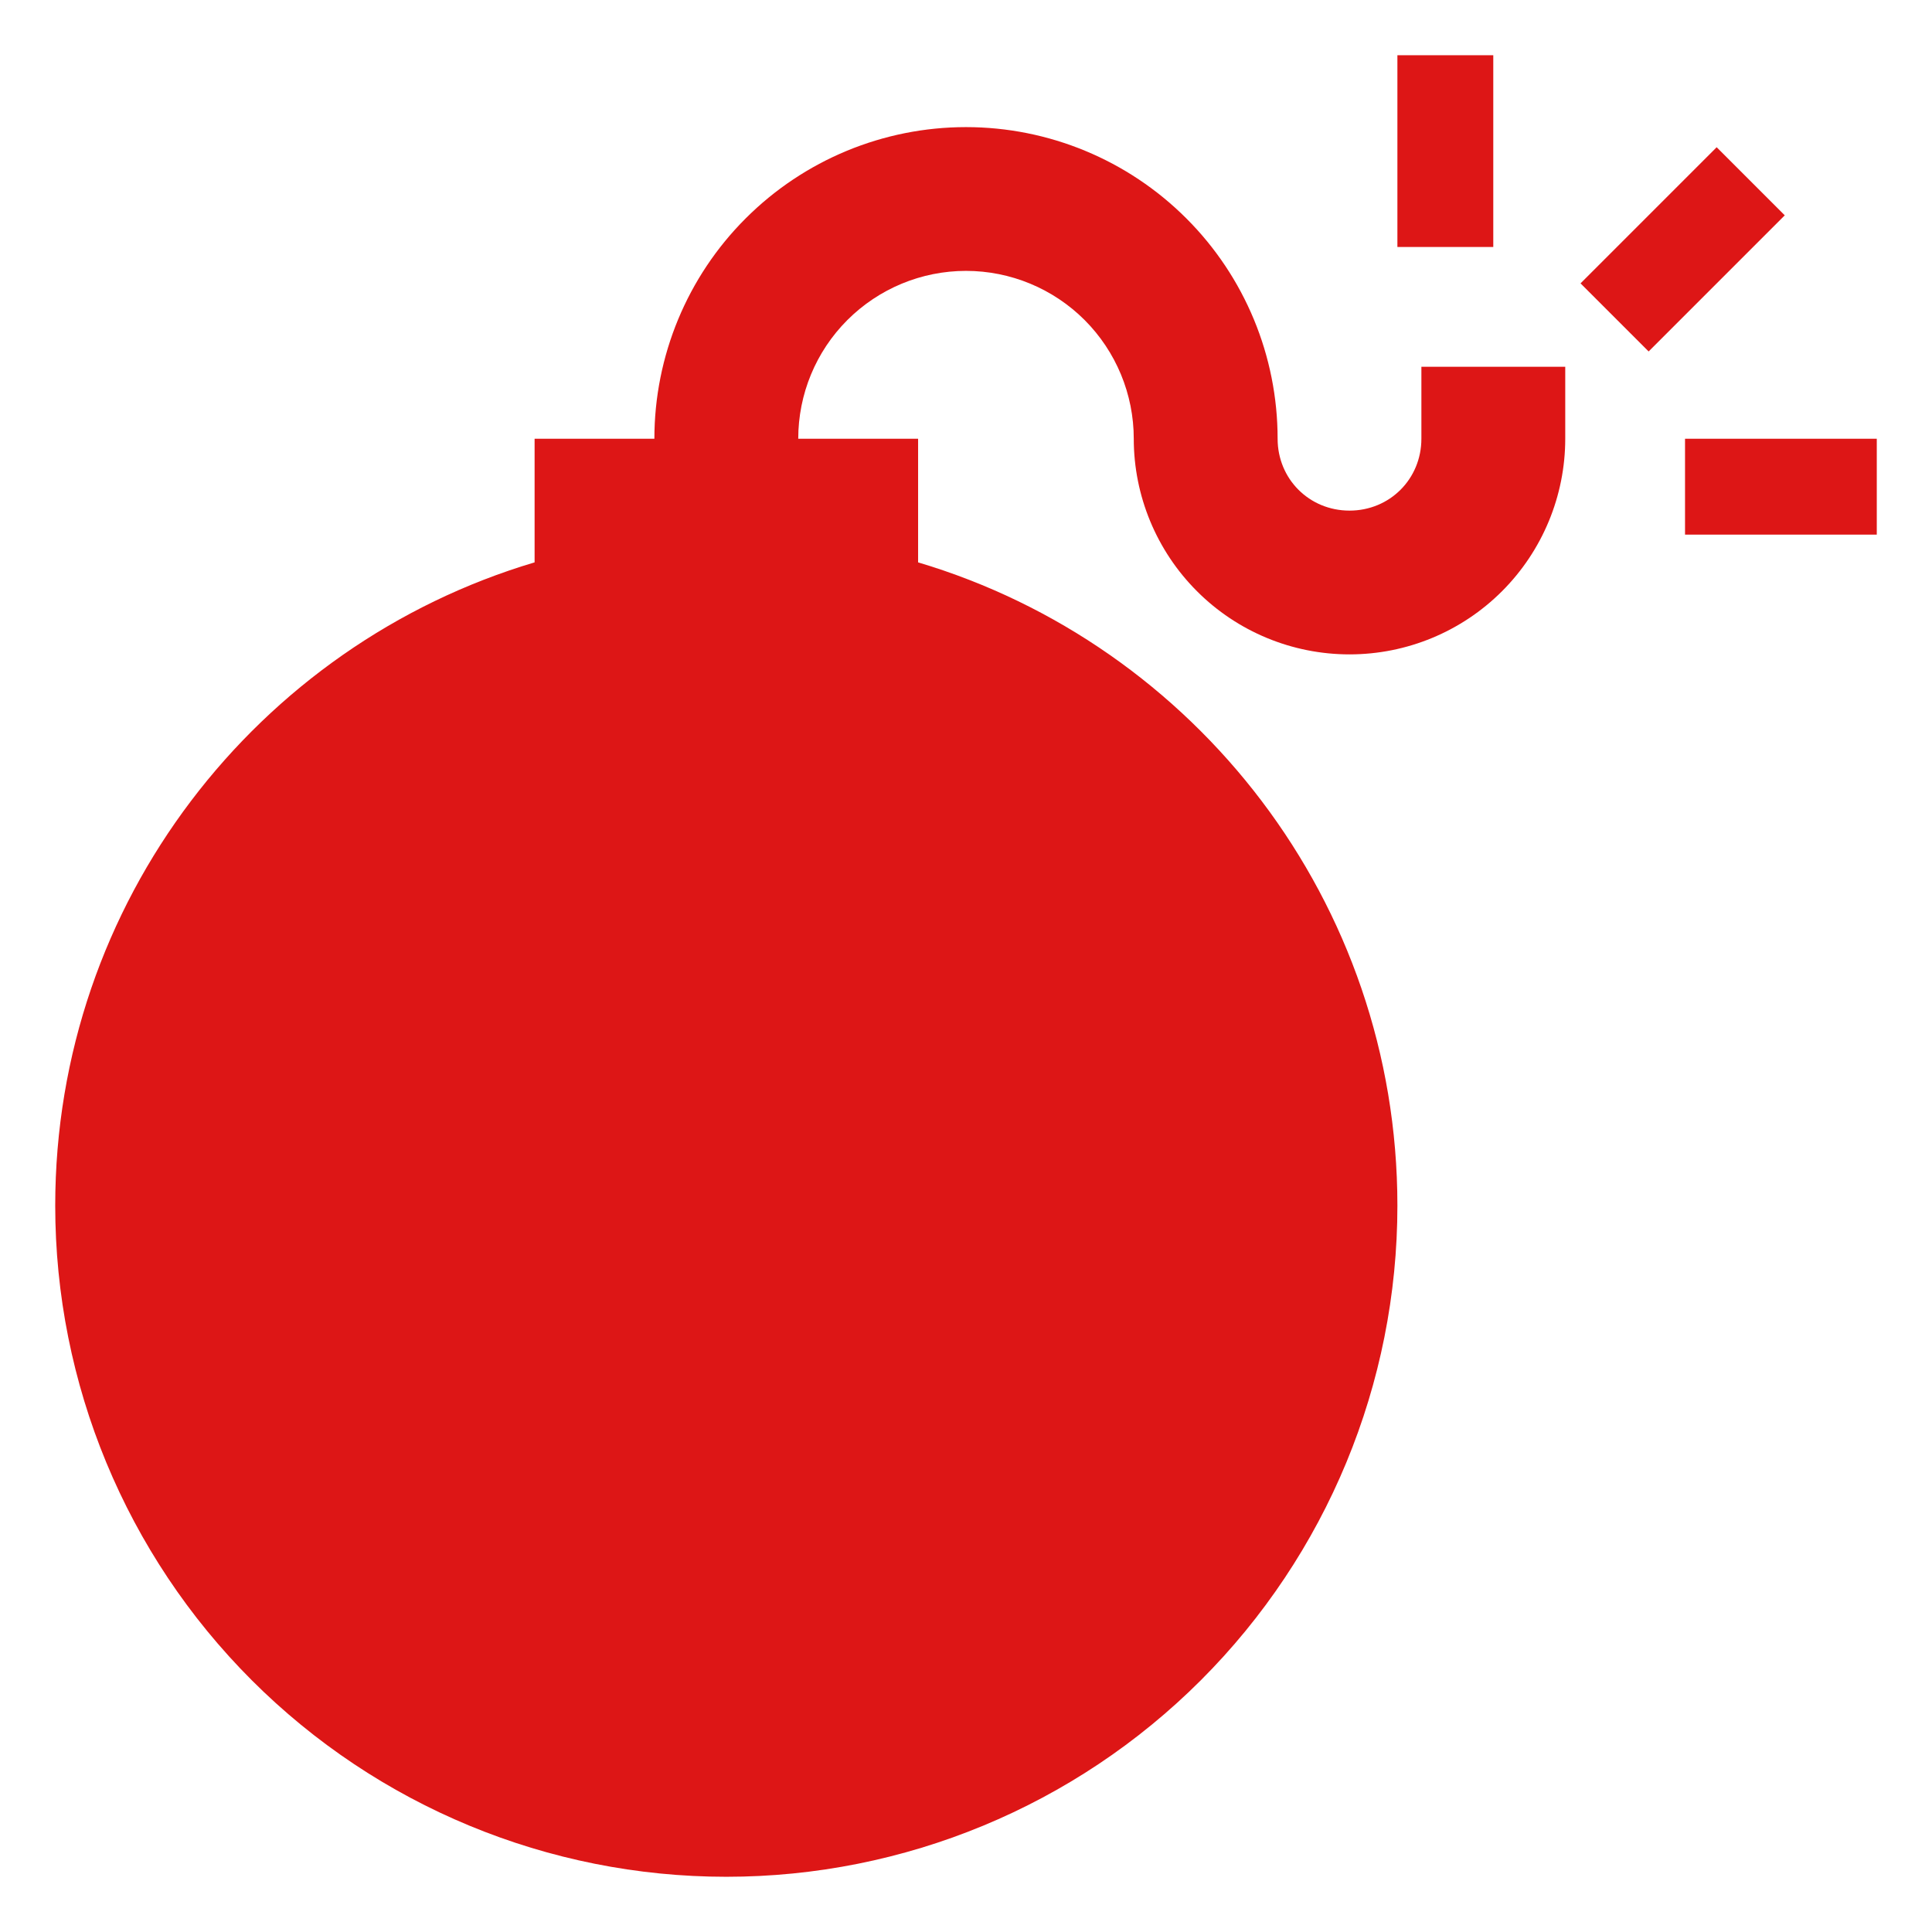 <svg width="24" height="24" viewBox="0 0 24 24" fill="none" xmlns="http://www.w3.org/2000/svg">
<g clip-path="url(#clip0_209_1227)">
<path d="M8.129 5.45C8.129 4.423 8.537 3.438 9.263 2.713C9.989 1.987 10.973 1.579 12 1.579C13.027 1.579 14.011 1.987 14.737 2.713C15.463 3.438 15.871 4.423 15.871 5.45C15.871 5.95 16.264 6.343 16.764 6.343C17.264 6.343 17.657 5.95 17.657 5.45V4.556H19.444V5.45C19.444 6.16 19.161 6.842 18.659 7.344C18.156 7.847 17.475 8.129 16.764 8.129C16.053 8.129 15.371 7.847 14.869 7.344C14.367 6.842 14.084 6.16 14.084 5.45C14.084 4.897 13.864 4.367 13.474 3.976C13.083 3.585 12.553 3.365 12 3.365C11.447 3.365 10.917 3.585 10.526 3.976C10.135 4.367 9.916 4.897 9.916 5.45H11.405V6.986C14.846 8.01 17.359 11.202 17.359 14.977C17.359 17.189 16.481 19.309 14.918 20.872C13.354 22.436 11.234 23.314 9.023 23.314C6.811 23.314 4.691 22.436 3.127 20.872C1.564 19.309 0.686 17.189 0.686 14.977C0.686 11.202 3.199 8.01 6.641 6.986V5.45H8.129ZM20.932 5.45H23.314V6.641H20.932V5.45ZM17.359 3.068V0.686H18.55V3.068H17.359ZM19.634 3.52L21.325 1.829L22.171 2.675L20.48 4.366L19.634 3.52Z" fill="#dd1616"/>
</g>
<defs>
<clipPath id="clip0_209_1227">
<rect width="24" height="24" fill="white"/>
</clipPath>
</defs>
</svg>
